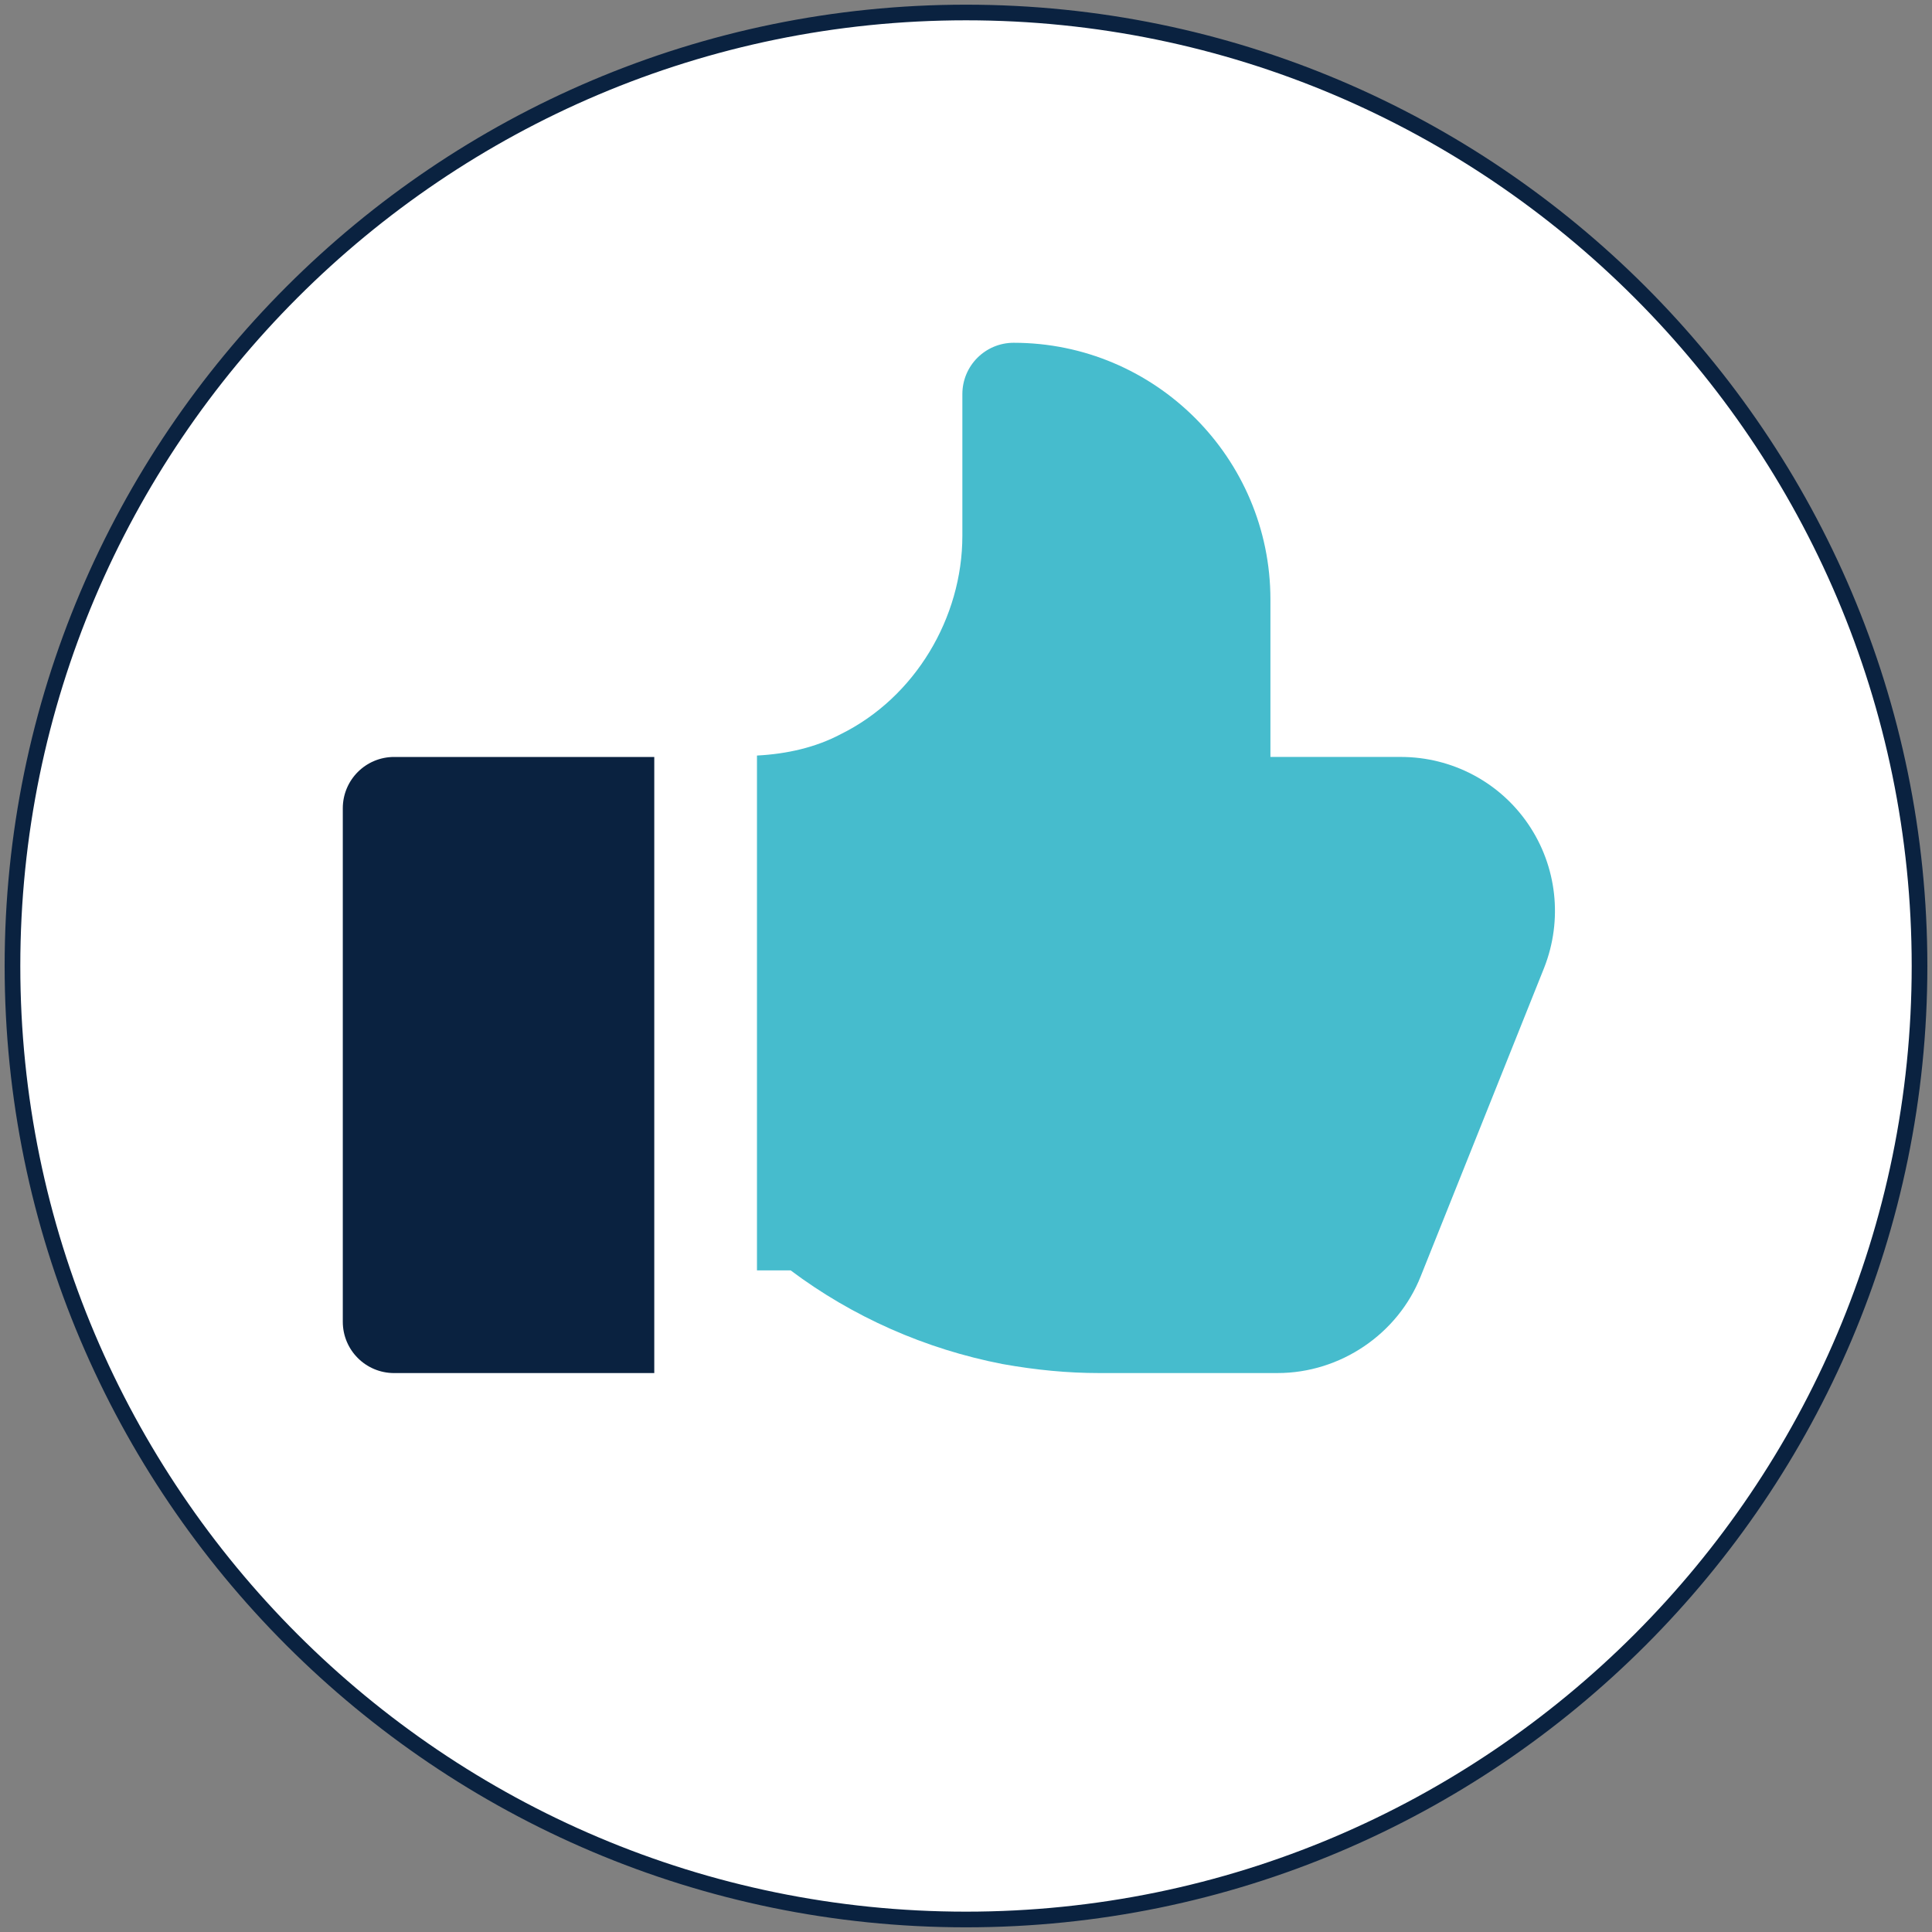 <?xml version="1.0" encoding="UTF-8"?>
<!-- Generator: Adobe Illustrator 27.4.1, SVG Export Plug-In . SVG Version: 6.00 Build 0)  -->
<svg xmlns="http://www.w3.org/2000/svg" xmlns:xlink="http://www.w3.org/1999/xlink" version="1.1" id="Layer_1" x="0px" y="0px" viewBox="0 0 100 100" style="enable-background:new 0 0 100 100;" xml:space="preserve">
<rect x="0" y="0" width="100" height="100" fill="#808080" stroke="none"/>
<style type="text/css">
	.st0{clip-path:url(#SVGID_00000067952322969358224850000016432409374795417756_);fill:#FFFFFF;}
	.st1{clip-path:url(#SVGID_00000067952322969358224850000016432409374795417756_);fill:#0A2240;}
	.st2{fill:#46BCCD;}
	.st3{clip-path:url(#SVGID_00000078739636723200834420000017615285515041403796_);fill:#FFFFFF;}
	.st4{clip-path:url(#SVGID_00000078739636723200834420000017615285515041403796_);fill:#0A2240;}
	.st5{clip-path:url(#SVGID_00000078739636723200834420000017615285515041403796_);fill:#46BCCD;}
	.st6{fill:#0A2240;}
	.st7{clip-path:url(#SVGID_00000183936130787316583680000004405714122654843575_);fill:#FFFFFF;}
	.st8{clip-path:url(#SVGID_00000183936130787316583680000004405714122654843575_);fill:#0A2240;}
	.st9{clip-path:url(#SVGID_00000183936130787316583680000004405714122654843575_);fill:#46BCCD;}
	.st10{clip-path:url(#SVGID_00000165217602757033298660000012613016743277301948_);fill:#FFFFFF;}
	.st11{clip-path:url(#SVGID_00000165217602757033298660000012613016743277301948_);fill:#0A2240;}
	.st12{clip-path:url(#SVGID_00000165217602757033298660000012613016743277301948_);fill:#46BCCD;}
	.st13{clip-path:url(#SVGID_00000165930462336368645910000017761757638756586381_);fill:#F2F3F7;}
	.st14{clip-path:url(#SVGID_00000165930462336368645910000017761757638756586381_);fill:#0A2240;}
	.st15{clip-path:url(#SVGID_00000165930462336368645910000017761757638756586381_);fill:#FFFFFF;}
	.st16{clip-path:url(#SVGID_00000165930462336368645910000017761757638756586381_);fill:#46BCCD;}
	.st17{clip-path:url(#SVGID_00000058587910781295676560000017024013367573201327_);fill:#FFFFFF;}
	.st18{clip-path:url(#SVGID_00000058587910781295676560000017024013367573201327_);fill:#0A2240;}
	.st19{clip-path:url(#SVGID_00000058587910781295676560000017024013367573201327_);fill:#46BCCD;}
	.st20{clip-path:url(#SVGID_00000073688606497791872350000007303755165669241777_);fill:#FFFFFF;}
	.st21{clip-path:url(#SVGID_00000073688606497791872350000007303755165669241777_);fill:#0A2240;}
	.st22{clip-path:url(#SVGID_00000161632388985903350980000016224590595661894281_);fill:#F2F3F7;}
	.st23{clip-path:url(#SVGID_00000161632388985903350980000016224590595661894281_);fill:#0A2240;}
	.st24{clip-path:url(#SVGID_00000161632388985903350980000016224590595661894281_);fill:#FFFFFF;}
	.st25{clip-path:url(#SVGID_00000161632388985903350980000016224590595661894281_);fill:#46BCCD;}
	.st26{clip-path:url(#SVGID_00000034091166901660661300000007091441016147355828_);fill:#FFFFFF;}
	.st27{clip-path:url(#SVGID_00000034091166901660661300000007091441016147355828_);fill:#0A2240;}
	.st28{clip-path:url(#SVGID_00000034091166901660661300000007091441016147355828_);fill:#46BCCD;}
	.st29{clip-path:url(#SVGID_00000147926676868864727450000008130810644900557189_);fill:#D71F85;}
	.st30{clip-path:url(#SVGID_00000147926676868864727450000008130810644900557189_);fill:#FFFFFF;}
	.st31{fill:#FFFFFF;}
	.st32{clip-path:url(#SVGID_00000165957436815694794890000009953005346840821693_);fill:#D71F85;}
	.st33{clip-path:url(#SVGID_00000165957436815694794890000009953005346840821693_);fill:#D71F85;stroke:#D71F85;stroke-width:0.81;}
	.st34{clip-path:url(#SVGID_00000165957436815694794890000009953005346840821693_);fill:#FFFFFF;}
	.st35{fill:#D71F85;}
	.st36{clip-path:url(#SVGID_00000016066385150418304590000013213851917998011790_);fill:#D71F85;}
	.st37{clip-path:url(#SVGID_00000016066385150418304590000013213851917998011790_);fill:#FFFFFF;}
	.st38{clip-path:url(#SVGID_00000047033546481733694240000016307447490110951560_);fill:#D71F85;}
	.st39{clip-path:url(#SVGID_00000047033546481733694240000016307447490110951560_);fill:#FFFFFF;}
	.st40{clip-path:url(#SVGID_00000083771315455572234800000011673782322409676464_);fill:#F2F3F7;}
	.st41{clip-path:url(#SVGID_00000083771315455572234800000011673782322409676464_);fill:#D71F85;}
	.st42{clip-path:url(#SVGID_00000083771315455572234800000011673782322409676464_);fill:#FFFFFF;}
	.st43{clip-path:url(#SVGID_00000032623549575772576730000009733636798216312232_);fill:#D71F85;}
	.st44{clip-path:url(#SVGID_00000032623549575772576730000009733636798216312232_);fill:#FFFFFF;}
	.st45{clip-path:url(#SVGID_00000013915235381926746630000013401658521100416699_);fill:#D71F85;}
	.st46{clip-path:url(#SVGID_00000013915235381926746630000013401658521100416699_);fill:#FFFFFF;}
	.st47{clip-path:url(#SVGID_00000140730543662416300620000017683555831310329500_);fill:#D71F85;}
	.st48{clip-path:url(#SVGID_00000140730543662416300620000017683555831310329500_);fill:#FFFFFF;}
</style>
<g>
	<defs>
		<rect id="SVGID_00000030453518649918575010000010079382390880696222_" width="100" height="100"></rect>
	</defs>
	<clipPath id="SVGID_00000178168592012727963020000005587027242796285568_">
		<use xlink:href="#SVGID_00000030453518649918575010000010079382390880696222_" style="overflow:visible;"></use>
	</clipPath>
	<path style="clip-path:url(#SVGID_00000178168592012727963020000005587027242796285568_);fill:#FFFFFF;" d="M50,99.353   c27.258,0,49.354-22.095,49.354-49.352S77.258,0.646,50,0.646   S0.646,22.743,0.646,50S22.742,99.353,50,99.353"></path>
	<path style="clip-path:url(#SVGID_00000178168592012727963020000005587027242796285568_);fill:#0A2240;" d="M50,99.758   c-27.438,0-49.76-22.321-49.76-49.757C0.24,22.563,22.562,0.242,50,0.242   s49.76,22.322,49.76,49.759C99.76,77.437,77.438,99.758,50,99.758z M50,1.051   c-26.991,0-48.949,21.958-48.949,48.949c0,26.99,21.958,48.947,48.949,48.947   s48.949-21.957,48.949-48.947C98.949,23.01,76.991,1.051,50,1.051z"></path>
	<path style="clip-path:url(#SVGID_00000178168592012727963020000005587027242796285568_);fill:#46BCCD;" d="M39.18,65.755   h1.744c3.203,2.403,6.964,4.072,10.968,4.848   c1.749,0.313,3.382,0.466,4.989,0.466h9.246c3.25,0,6.228-2.022,7.41-5.011   l6.388-15.966c0.973-2.474,0.664-5.252-0.824-7.435   c-1.482-2.178-3.948-3.478-6.594-3.478h-6.75v-8.149   c0-7.327-5.961-13.288-13.288-13.288c-1.469,0-2.657,1.188-2.657,2.657v7.335   c0,4.238-2.445,8.365-6.292,10.265c-1.3,0.688-2.772,1.024-4.339,1.108V65.755z"></path>
	<path style="clip-path:url(#SVGID_00000178168592012727963020000005587027242796285568_);fill:#0A2240;" d="M20.4,71.07   h13.465V39.18H20.4c-1.469,0-2.657,1.188-2.657,2.657v26.576   C17.743,69.882,18.931,71.07,20.4,71.07"></path>
</g>
</svg>
